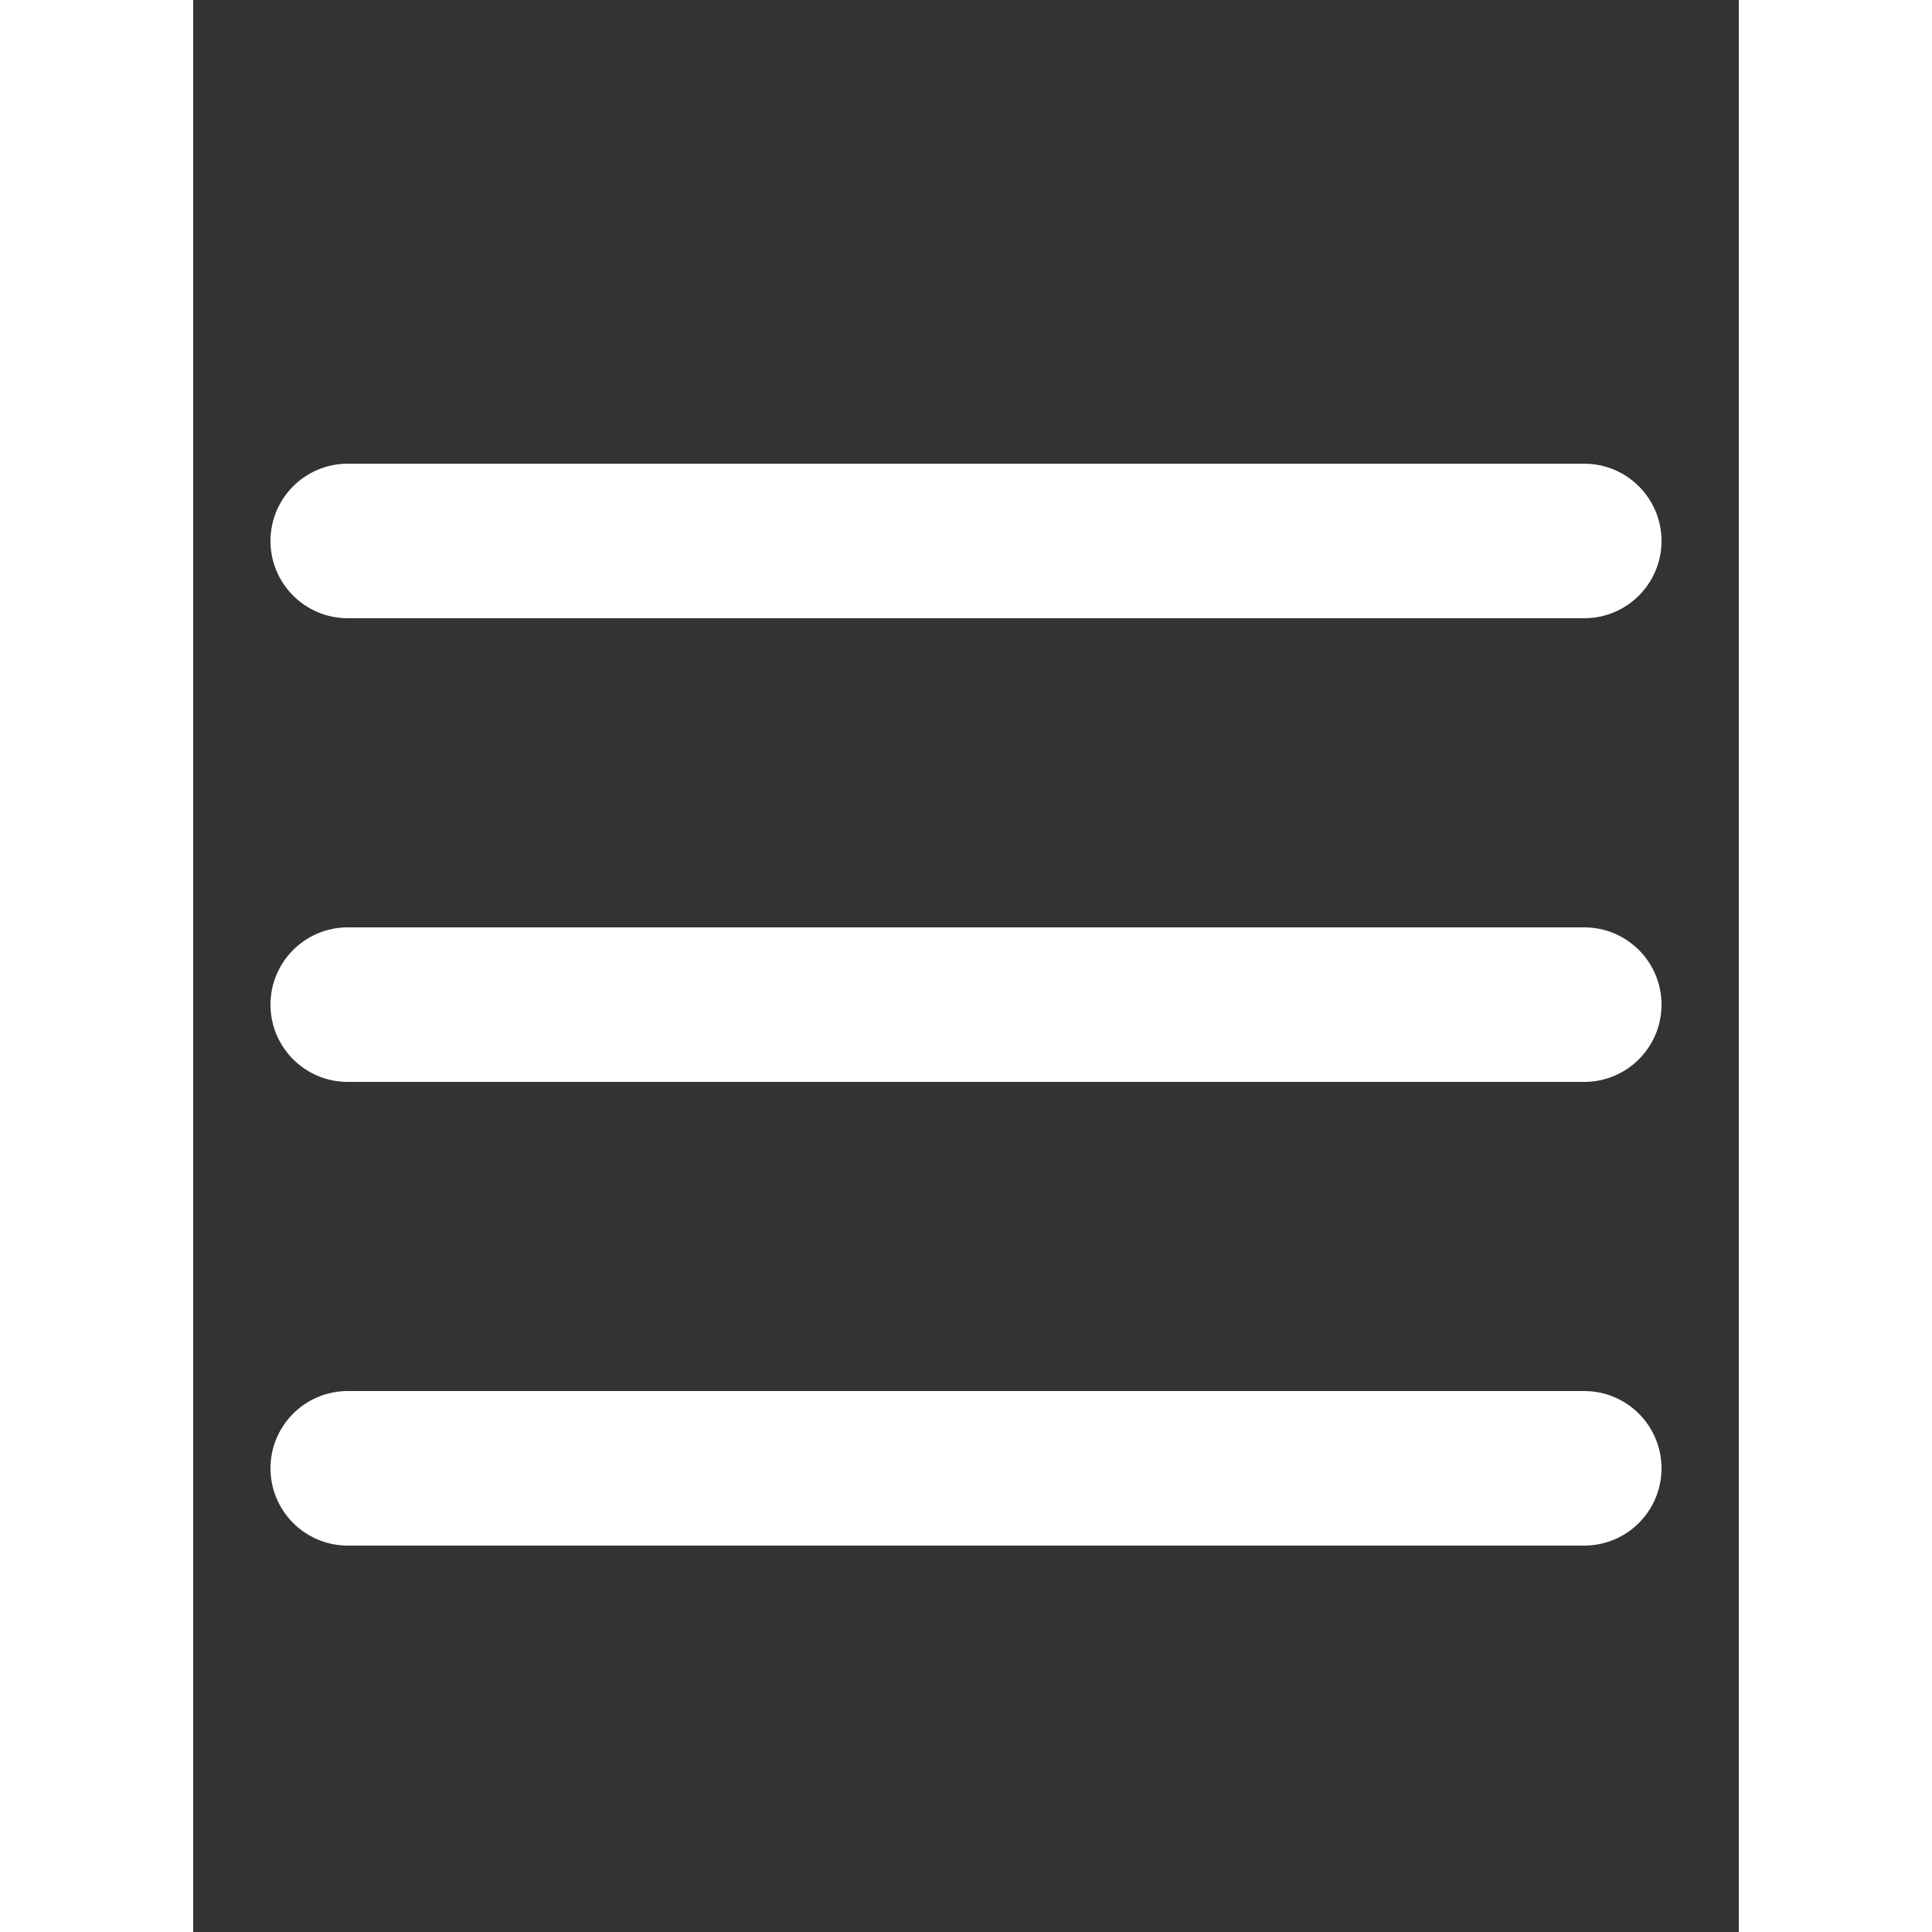 <svg width="100" height="100" viewBox="2 5 20 25" fill="none" xmlns="http://www.w3.org/2000/svg">
  <rect x="2" y="5" width="20" height="25" fill="#333333" stroke="none"/>
  <path d="M3 12C3 11.448 3.448 11 4 11H20C20.552 11 21 11.448 21 12C21 12.552 20.552 13 20 13H4C3.448 13 3 12.552 3 12Z" fill="#fff"/>
  <path d="M3 18C3 17.448 3.448 17 4 17H20C20.552 17 21 17.448 21 18C21 18.552 20.552 19 20 19H4C3.448 19 3 18.552 3 18Z" fill="#fff"/>
  <path d="M4 23C3.448 23 3 23.448 3 24C3 24.552 3.448 25 4 25H20C20.552 25 21 24.552 21 24C21 23.448 20.552 23 20 23H4Z" fill="#fff"/>
</svg>

